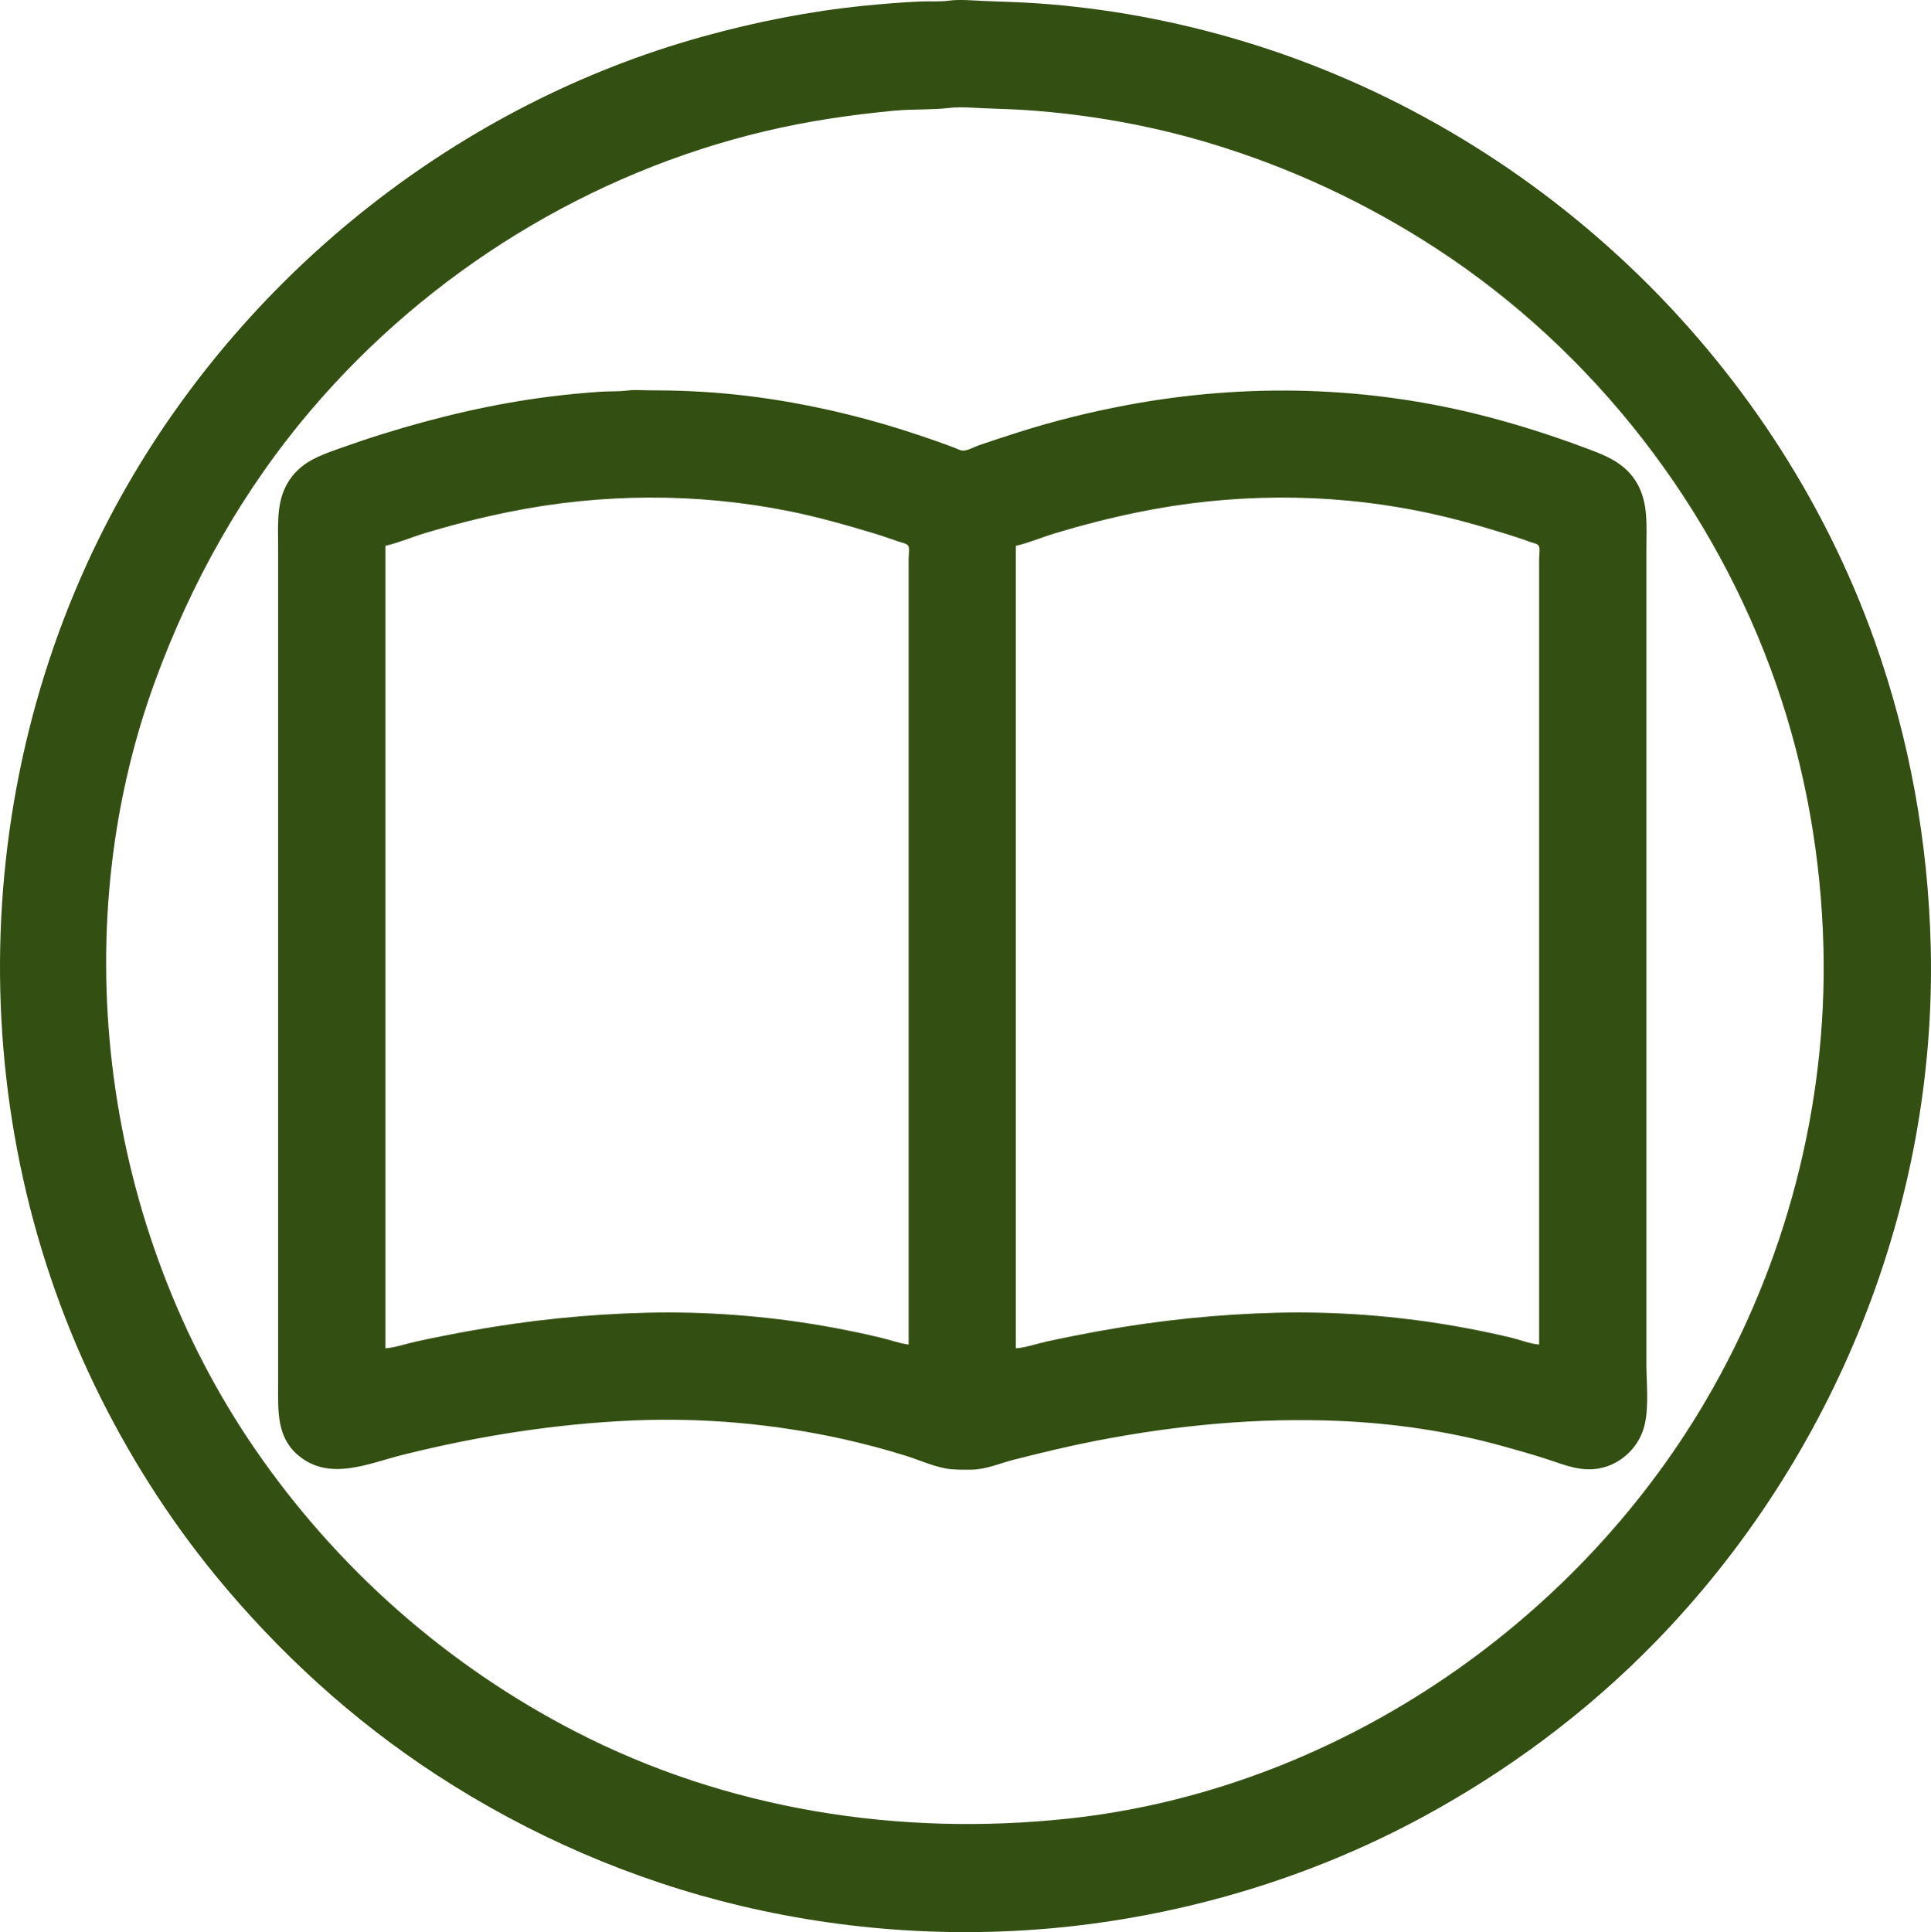 <?xml version="1.0" encoding="UTF-8" standalone="no"?>
<svg
   width="4122.273"
   height="4124.197"
   viewBox="0 0 4122.273 4124.197"
   version="1.1"
   id="svg2503"
   sodipodi:docname="catalogue.svg"
   inkscape:export-filename="../../../../../../../../../Desktop/catalogue.svg"
   inkscape:export-xdpi="96"
   inkscape:export-ydpi="96"
   inkscape:version="1.2.2 (b0a8486, 2022-12-01)"
   xmlns:inkscape="http://www.inkscape.org/namespaces/inkscape"
   xmlns:sodipodi="http://sodipodi.sourceforge.net/DTD/sodipodi-0.dtd"
   xmlns="http://www.w3.org/2000/svg"
   xmlns:svg="http://www.w3.org/2000/svg">
  <defs
     id="defs2507" />
  <sodipodi:namedview
     id="namedview2505"
     pagecolor="#ffffff"
     bordercolor="#000000"
     borderopacity="0.25"
     inkscape:showpageshadow="2"
     inkscape:pageopacity="0.0"
     inkscape:pagecheckerboard="0"
     inkscape:deskcolor="#d1d1d1"
     showgrid="false"
     inkscape:zoom="0.053285166"
     inkscape:cx="-1895.4619"
     inkscape:cy="2242.6504"
     inkscape:window-width="1920"
     inkscape:window-height="999"
     inkscape:window-x="0"
     inkscape:window-y="25"
     inkscape:window-maximized="0"
     inkscape:current-layer="svg2503" />
  <path
     style="fill:#334f11;stroke:none"
     d="m 2024.695,1.512 c -19.25,2.527 -39.59,0.765 -59,1.615 -40.36,1.767 -80.77,5.105 -121,9.129 -116.94,11.696 -232.81,34.785 -346,66.255 C 983.439,221.771 536.335,575.046 270.544,1038.088 c -334.888,583.42 -360.571,1315.5 -67.592,1921 69.575,143.79 155.867,280.41 257.166,404 134.464,164.05 292.777,308.58 470.576,424.66 198.93,129.87 419.76,225.63 651,280.46 243.58,57.74 498,71.21 746,38.6 247.47,-32.54 489.34,-109.23 709,-228.03 182.38,-98.64 351.13,-224.2 495.99,-372.69 383.94,-393.58 602.48,-935.52 589,-1486 -5.44,-221.89 -45.14,-442.53 -119.68,-652 -217.77,-611.934 -728.97,-1094.299 -1350.31,-1280.72 -142.65,-42.799 -290.5,-70.188 -439,-80.369 -37.7,-2.585 -75.24,-3.297 -113,-4.95 -24.28,-1.063 -50.8,-3.712 -75,-0.536 m 2,228.861 c 23.67,-2.793 49.29,-0.362 73,0.676 30.4,1.33 60.64,1.87 91,3.95 132.13,9.054 263.99,32.262 391,70.369 172.32,51.702 335.34,127.704 486,226.064 335.52,219.042 593.39,552.526 724.66,930.656 62.57,180.26 95.67,370.61 100.33,561 8.26,337.8 -80.89,676.7 -252,968 -284.12,483.68 -799.26,830.77 -1359.99,890.83 -360.71,38.65 -728.57,-18.64 -1053,-186.09 -273.386,-141.1 -507.393,-347.44 -681.974,-600.74 -324.102,-470.23 -411.713,-1101.9 -215.079,-1640 77.511,-212.11 187.45,-408.75 334.325,-581 250.36,-293.612 593.038,-505.055 968.728,-594.116 90.64,-21.488 182.4,-34.895 275,-43.714 39.1,-3.724 79.11,-1.295 118,-5.885 m -686,603.139 c -19.33,2.54 -39.52,1.332 -59,2.665 -35.36,2.421 -70.78,5.813 -106,10.196 -121.58,15.128 -241.108,43.363 -358,79.69 -33.243,10.331 -66.221,21.627 -99,33.333 -36.196,12.926 -69.738,25.627 -94.551,56.692 -35.738,44.74 -30.449,99.33 -30.449,153 v 288 1178 321 c 0,54.23 -3.554,110.54 42,149.57 66.873,57.3 149.834,18.35 224,-0.2 160.51,-40.13 324.86,-66.1 490,-73.33 150.18,-6.58 302.12,6.94 449,39.38 45.12,9.97 89.88,21.9 134,35.61 28.02,8.7 56.2,21.61 85,27.17 18.39,3.54 37.35,2.83 56,2.8 30.57,-0.05 62.58,-14.18 92,-21.63 58.68,-14.86 117.55,-29.1 177,-40.57 171.06,-32.99 343.98,-49.38 518,-41.76 115.68,5.07 234.22,22.32 346,53.38 33.5,9.31 67.01,18.58 100,29.58 35.72,11.91 68.72,25.34 107,18.39 47.84,-8.69 87.13,-47.08 97.58,-94.39 9.09,-41.19 3.42,-87.95 3.42,-130 v -242 -1197 -298 c 0,-54.03 5.91,-109.31 -28.88,-155 -27.08,-35.553 -66.85,-49.038 -107.12,-64.05 -65.98,-24.598 -132.9,-45.928 -201,-63.834 -252.73,-66.454 -515.51,-73.56 -772,-25.505 -78.88,14.778 -157.55,34.306 -234,58.733 -27.09,8.655 -54.08,17.487 -81,26.659 -10.31,3.512 -24.08,11.78 -35,11.779 -5.94,0 -12.53,-4.074 -18,-6.101 -13.97,-5.171 -27.92,-10.451 -42,-15.337 -46.55,-16.158 -93.43,-31.308 -141,-44.193 -124.1,-33.609 -251.61,-55.572 -380,-61.19 -30.34,-1.328 -60.55,-1.961 -91,-1.961 -14.08,0 -29.03,-1.41 -43,0.424 m 599,2036.576 c -20.45,-2.75 -40.89,-10.35 -61,-15.12 -39.74,-9.42 -79.76,-17.64 -120,-24.63 -124.78,-21.68 -252.42,-31.34 -379,-28.24 -125.51,3.08 -251.22,16.1 -375,38.41 -38.789,7 -77.501,14.55 -116,23 -21.505,4.73 -44.069,12.79 -66,14.58 v -1713 c 28.716,-6.64 56.742,-18.77 85,-27.28 58.616,-17.65 118.01,-32.73 178,-44.92 197.08,-40.05 400.75,-41.44 598,-2 62.76,12.55 123.79,30.04 185,48.48 16.5,4.97 32.67,10.89 49,16.39 5.72,1.92 16.12,3.78 20.4,8.15 4.59,4.69 1.6,21.87 1.6,28.18 v 80 320 1278 m 1346,0 c -20.2,-1.76 -41.22,-10.43 -61,-15.12 -39.73,-9.41 -79.77,-17.64 -120,-24.63 -124.77,-21.68 -252.43,-31.34 -379,-28.24 -125.52,3.08 -251.21,16.1 -375,38.41 -38.79,7 -77.5,14.55 -116,23 -21.48,4.72 -44.11,12.79 -66,14.58 v -1713 c 28.72,-6.64 56.74,-18.77 85,-27.28 56.66,-17.07 114.05,-31.72 172,-43.72 198.94,-41.18 404.74,-43.05 604,-3.2 63.4,12.68 125.31,30 187,49.17 16.43,5.11 32.87,10.43 49,16.45 5.28,1.98 14.38,3.3 18.4,7.4 4.59,4.69 1.6,21.87 1.6,28.18 v 80 321 z"
     id="path2509" />
</svg>
